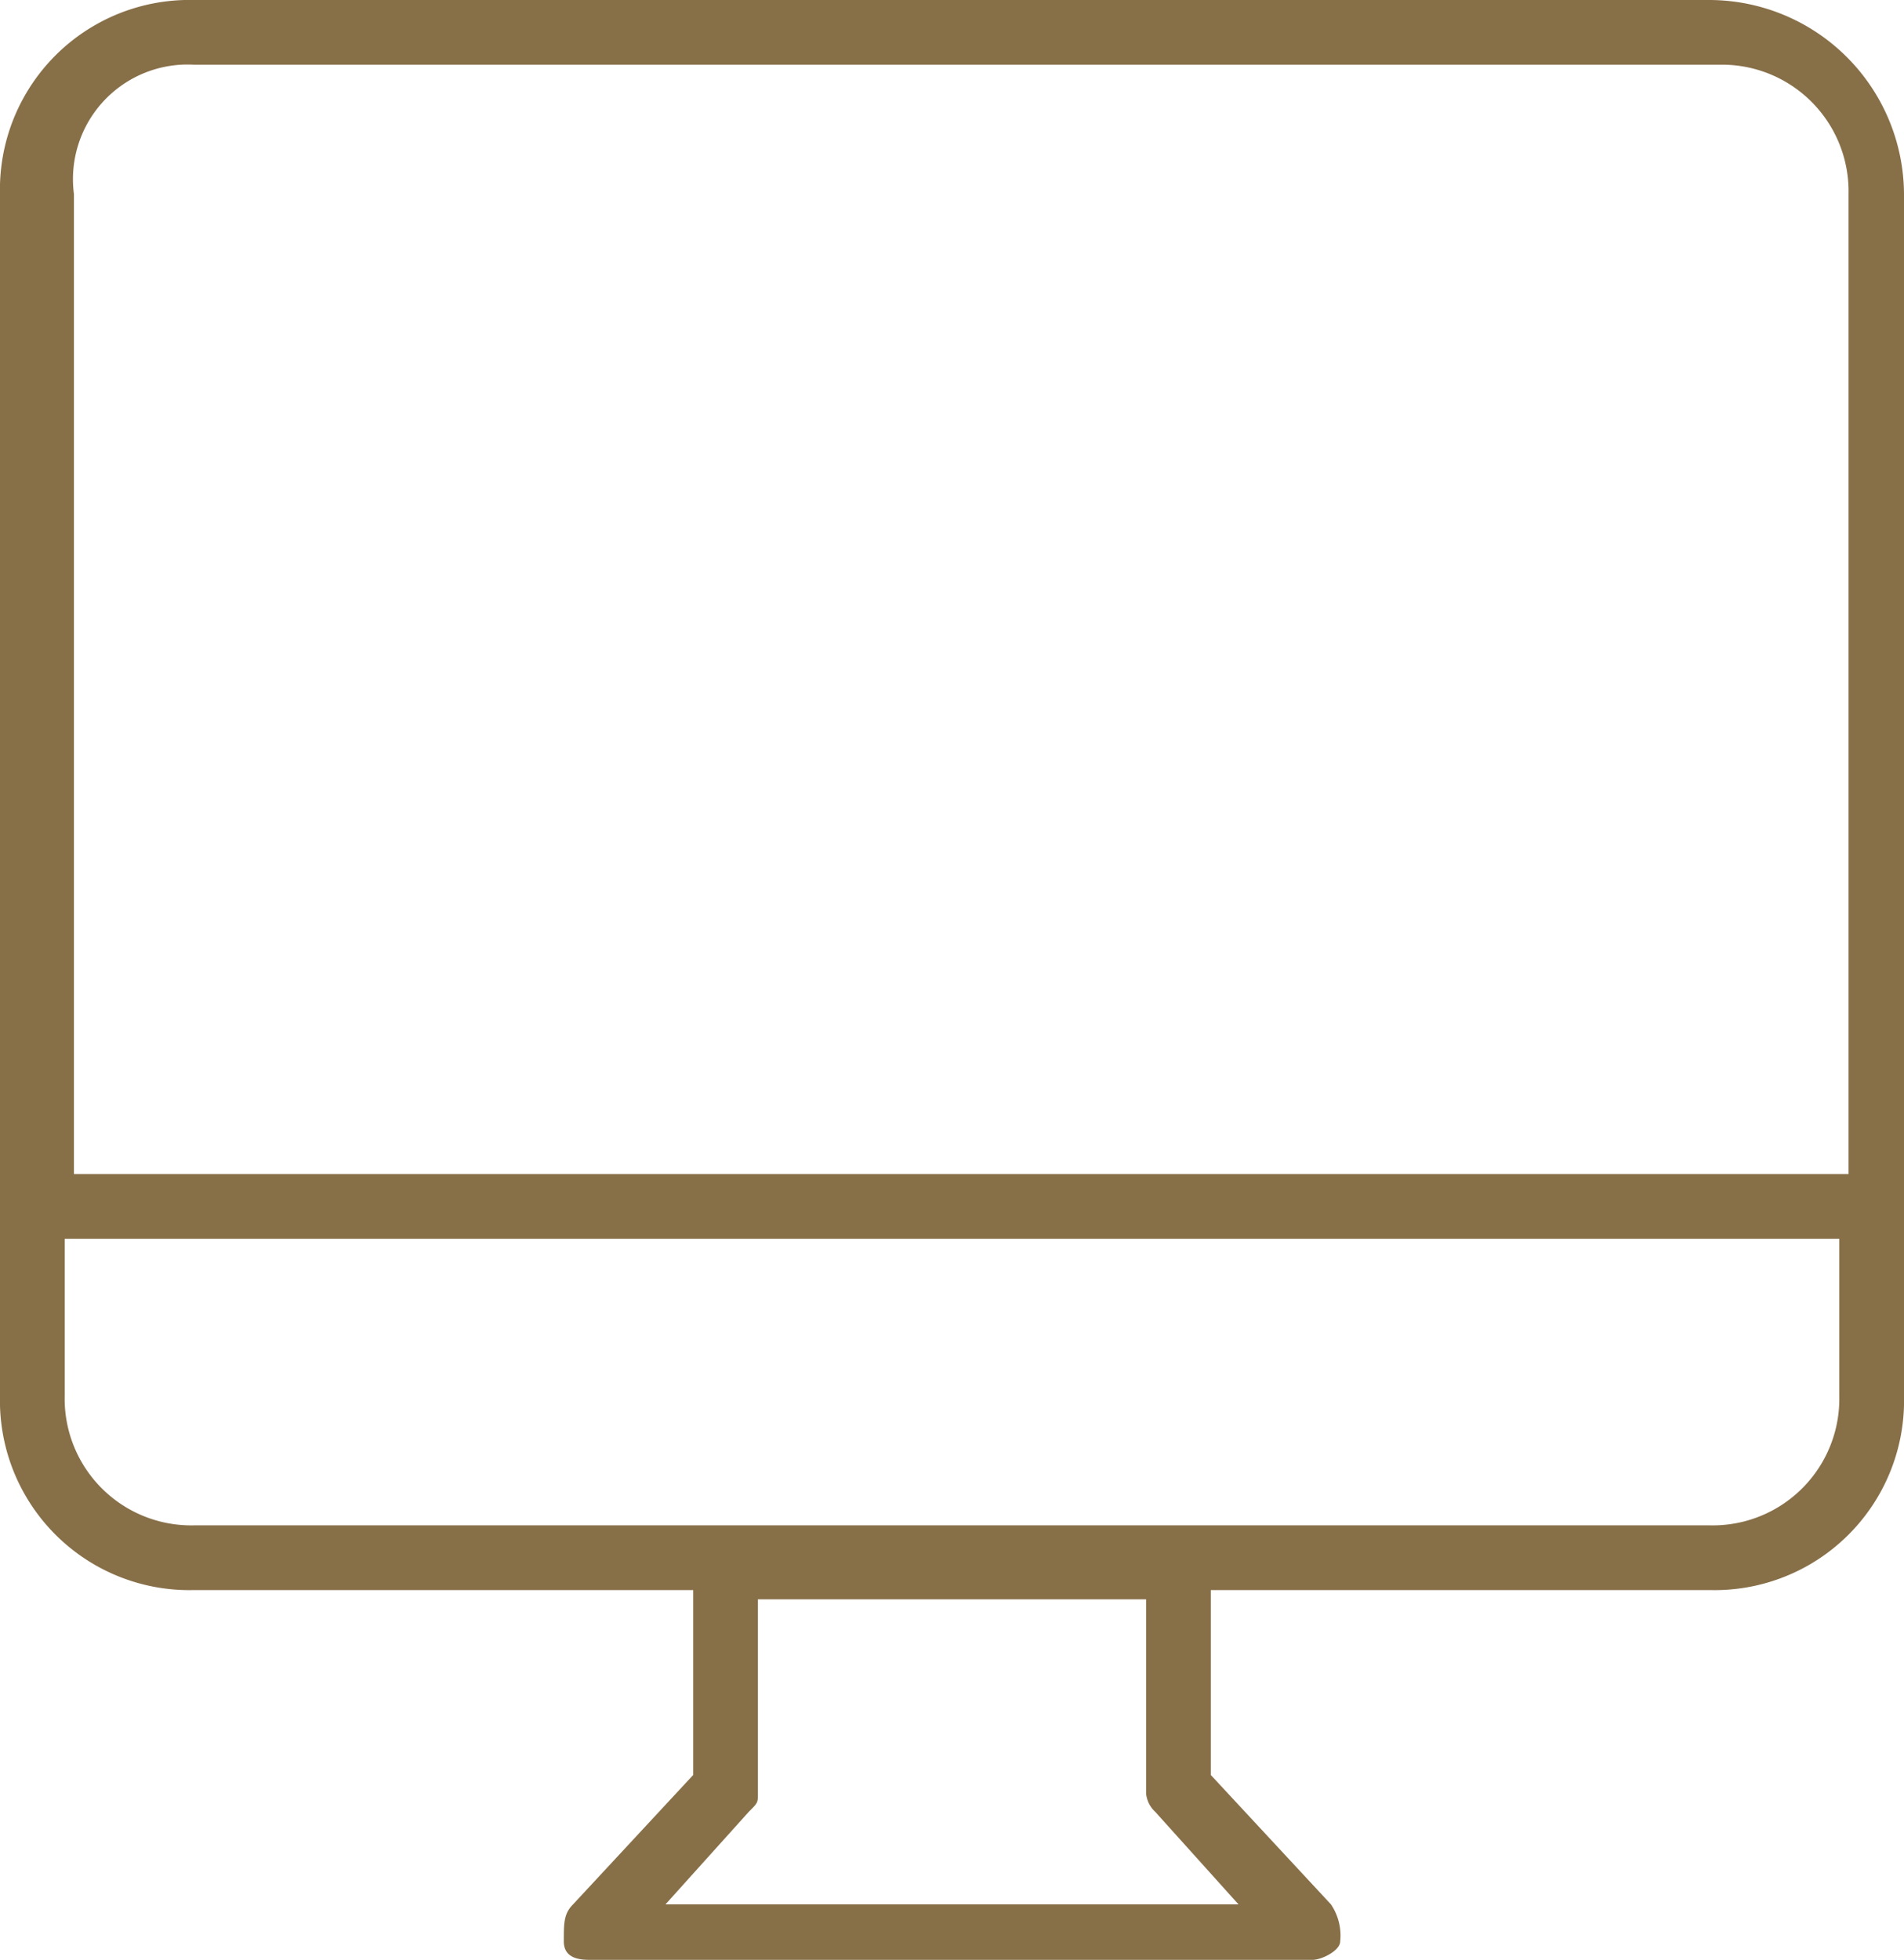 <svg xmlns="http://www.w3.org/2000/svg" viewBox="0 0 20.6 21.2">
  <g id="bbc63ace-a3d7-4449-baac-dfb524da520c" data-name="Layer 2">
    <g id="e8a6cd43-c747-49c6-98b6-cf7ec18010c4" data-name="Layer 1">
      <path d="M18.5,0H2.1A2.05,2.05,0,0,0,0,2.1v13a2.05,2.05,0,0,0,2.1,2.1H7.5v2L6.2,20.6c-.1.1-.1.2-.1.4s.2.2.3.2h7.8c.1,0,.3-.1.3-.2a.6.6,0,0,0-.1-.4l-1.3-1.4v-2h5.4a2.05,2.05,0,0,0,2.1-2.1V2.1A2.11,2.11,0,0,0,18.5,0ZM2.1.7H18.6A1.37,1.37,0,0,1,20,2.1V12.7H.8V2.1A1.24,1.24,0,0,1,2.1.7ZM12.5,19.6l.9,1H7.2l.9-1c.1-.1.1-.1.1-.2V17.3h4.2v2.1A.31.31,0,0,0,12.5,19.6Zm6-3.1H2.1A1.37,1.37,0,0,1,.7,15.1V13.4H19.9v1.7A1.37,1.37,0,0,1,18.5,16.5Z" style="fill: #876f48"/>
    </g>
  </g>
</svg>
